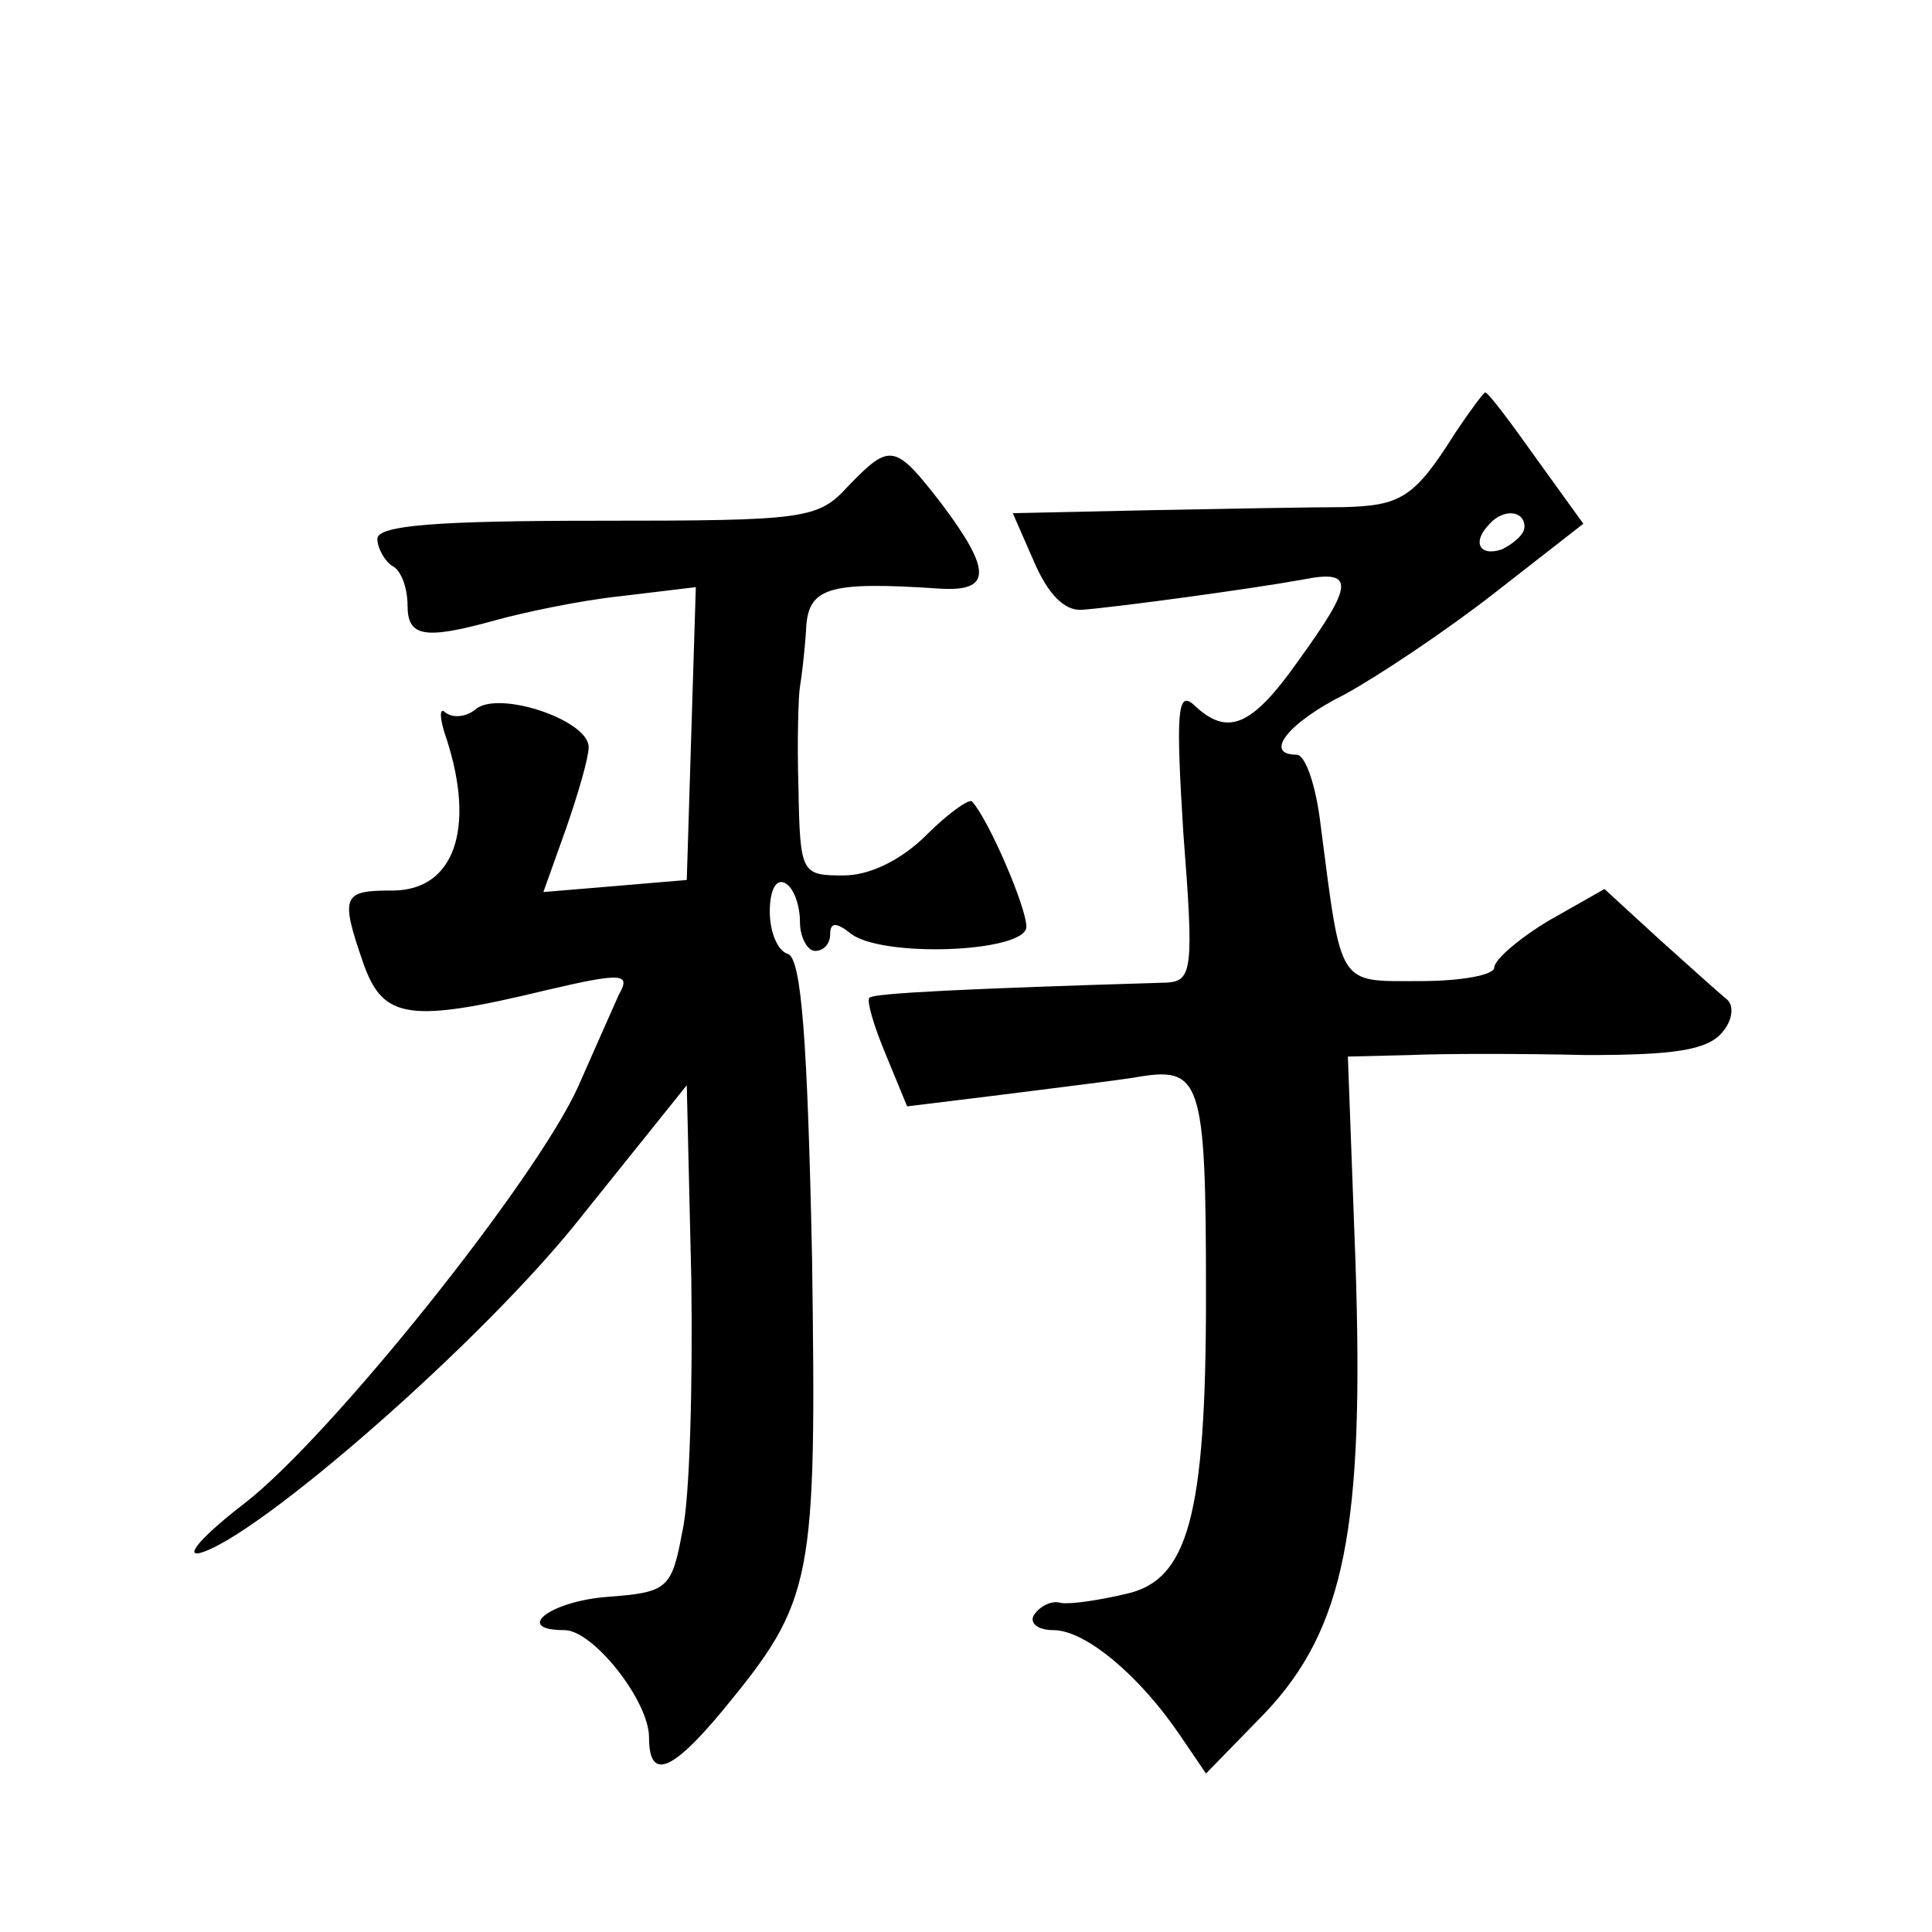 <?xml version="1.0" standalone="no"?>
<!DOCTYPE svg PUBLIC "-//W3C//DTD SVG 20010904//EN"
 "http://www.w3.org/TR/2001/REC-SVG-20010904/DTD/svg10.dtd">
<svg version="1.0" xmlns="http://www.w3.org/2000/svg"
 width="128pt" height="128pt" viewBox="0 0 128 128"
 preserveAspectRatio="xMidYMid meet">
<g transform="translate(0,128) scale(0.1,-0.1)"
fill="#0" stroke="none">
<path d="M964 993 c-27 -43 -36 -48 -74 -49 -19 0 -76 -1 -127 -2 l-92 -2 14 -32
c9 -21 20 -33 32 -32 25 2 113 14 146 20 35 7 34 -3 -3 -54 -31 -44 -47 -50 -69
-29 -11 10 -12 -5 -7 -85 7 -90 6 -98 -11 -99 -133 -4 -194 -7 -197 -10 -2 -2 3
-19 11 -38 l14 -34 57 7 c31 4 73 9 93 12 45 8 48 1 48 -145 0 -146 -12 -188 -53
-197 -17 -4 -36 -7 -43 -6 -6 2 -14 -2 -18 -8 -3 -5 2 -10 13 -10 21 0 57 -30 84
-70 l17 -25 39 40 c53 56 66 123 60 300 l-5 135 41 1 c22 1 75 1 117 0 57 0 80
3 90 15 7 8 8 18 3 22 -5 4 -25 22 -45 40 l-36 33 -37 -21 c-20 -12 -36 -26 -36
-31 0 -5 -22 -9 -49 -9 -55 0 -52 -5 -66 103 -3 26 -10 47 -16 47 -22 0 -6 21 32
40 22 12 67 42 99 67 l59 46 -31 43 c-17 24 -32 44 -34 44 -1 0 -10 -12 -20 -27z
m46 -62 c0 -5 -7 -11 -15 -15 -15 -5 -20 5 -8 17 9 10 23 9 23 -2z M562 958 c-20
-22 -28 -23 -166 -23 -106 0 -146 -3 -146 -12 0 -6 5 -15 10 -18 6 -3 10 -15 10
-26 0 -21 11 -23 58 -10 18 5 55 13 83 16 l50 6 -3 -97 -3 -97 -47 -4 -48 -4 15
42 c8 23 15 47 15 54 0 18 -60 38 -75 25 -6 -5 -15 -6 -20 -2 -4 4 -4 -4 1 -18
19 -59 5 -100 -36 -100 -33 0 -35 -3 -19 -49 13 -36 30 -39 121 -17 51 12 56 11
48 -3 -4 -9 -16 -36 -27 -61 -28 -62 -164 -232 -221 -276 -26 -20 -40 -35 -30 -33
37 9 189 141 254 224 l69 86 3 -128 c1 -71 -1 -147 -6 -168 -7 -38 -10 -40 -50
-43 -38 -3 -62 -22 -28 -22 19 0 56 -47 56 -71 0 -29 15 -23 49 18 60 73 62 84
59 300 -3 143 -7 198 -16 201 -7 2 -12 15 -12 28 0 14 4 22 10 19 6 -3 10 -15 10
-26 0 -10 5 -19 10 -19 6 0 10 5 10 11 0 8 4 8 13 1 20 -17 117 -13 117 4 0 13
-25 71 -36 83 -2 2 -16 -8 -30 -22 -17 -17 -38 -27 -55 -27 -28 0 -29 1 -30 58
-1 31 0 62 1 67 1 6 3 22 4 37 1 29 14 33 89 28 34 -2 34 12 1 56 -31 40 -34 41
-62 12z"/>
</g>
</svg>
